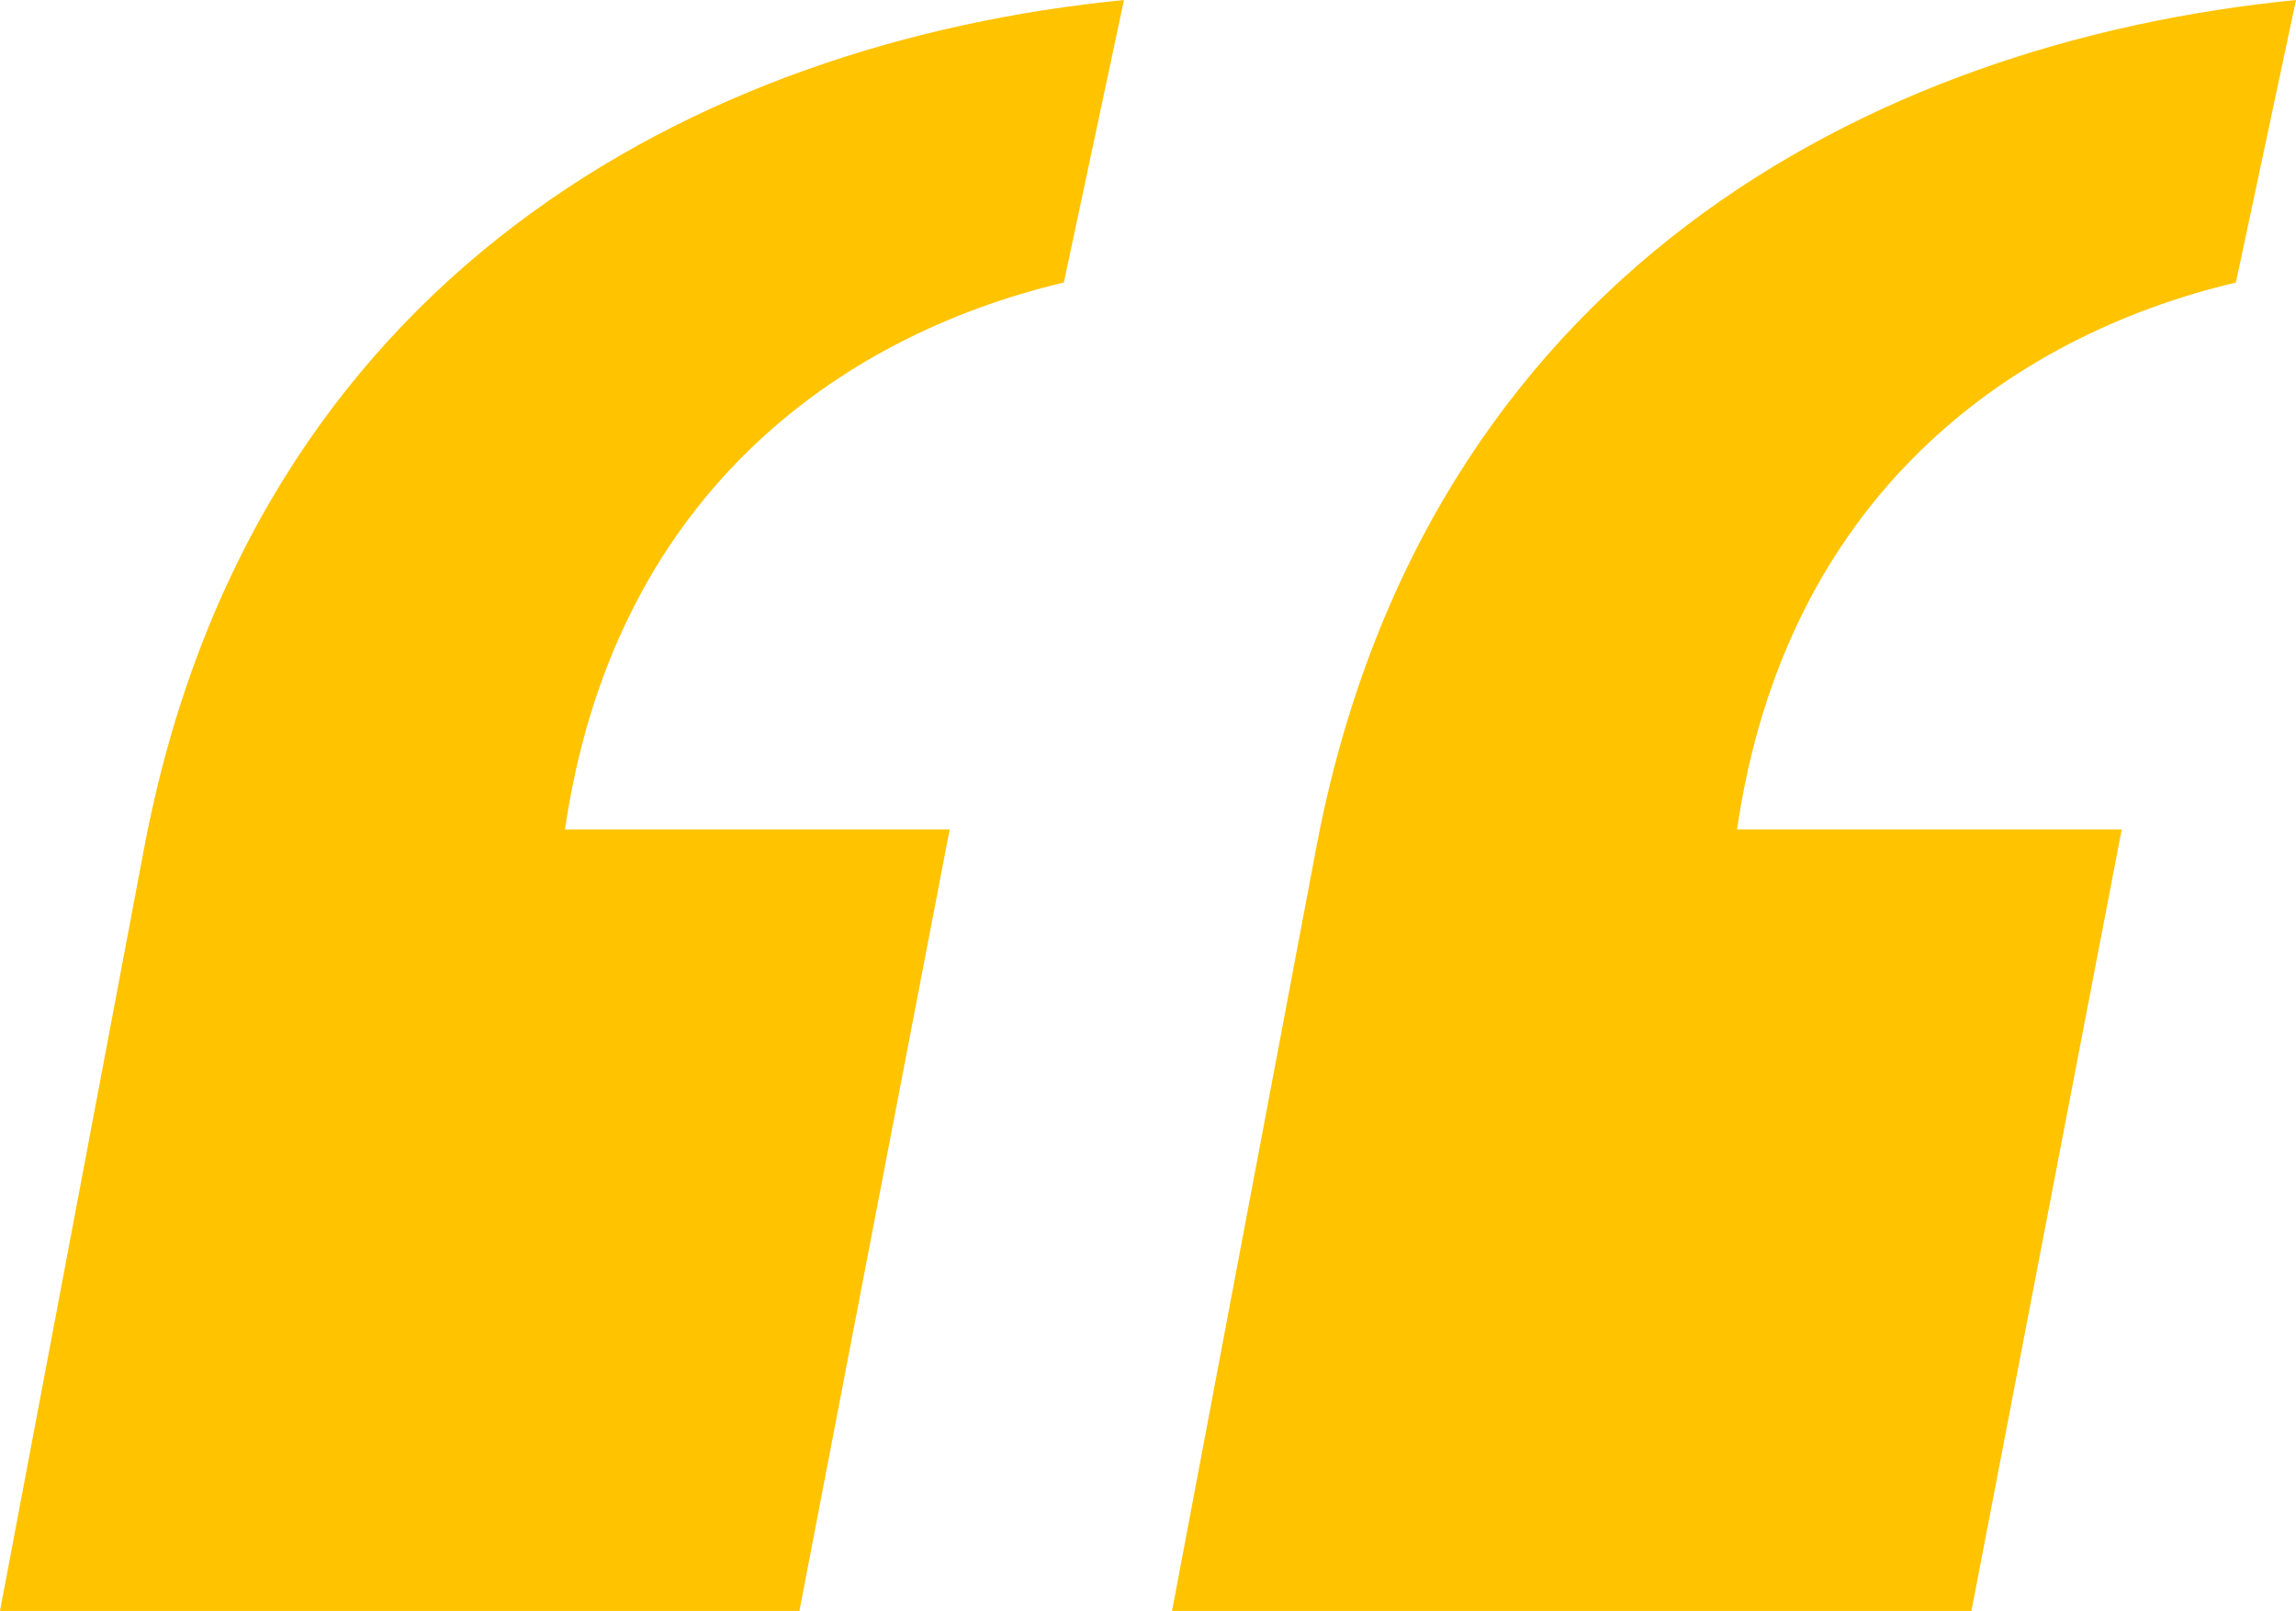 <svg xmlns="http://www.w3.org/2000/svg" width="76.4" height="53.6" viewBox="0 0 76.4 53.6">
  <path id="Path_196" data-name="Path 196" d="M90-143.6c-14.2,1.4-29,9.2-32.6,28.2L52.6-90H79.2l5-26H71.4c1.6-11,9-16.4,16.6-18.2Zm-39,0c-14.2,1.4-29,9.2-32.6,28.2L13.6-90H40.2l5-26H32.4c1.6-11,9-16.4,16.6-18.2Z" transform="translate(-13.6 143.6)" fill="#ffc300"/>
</svg>
